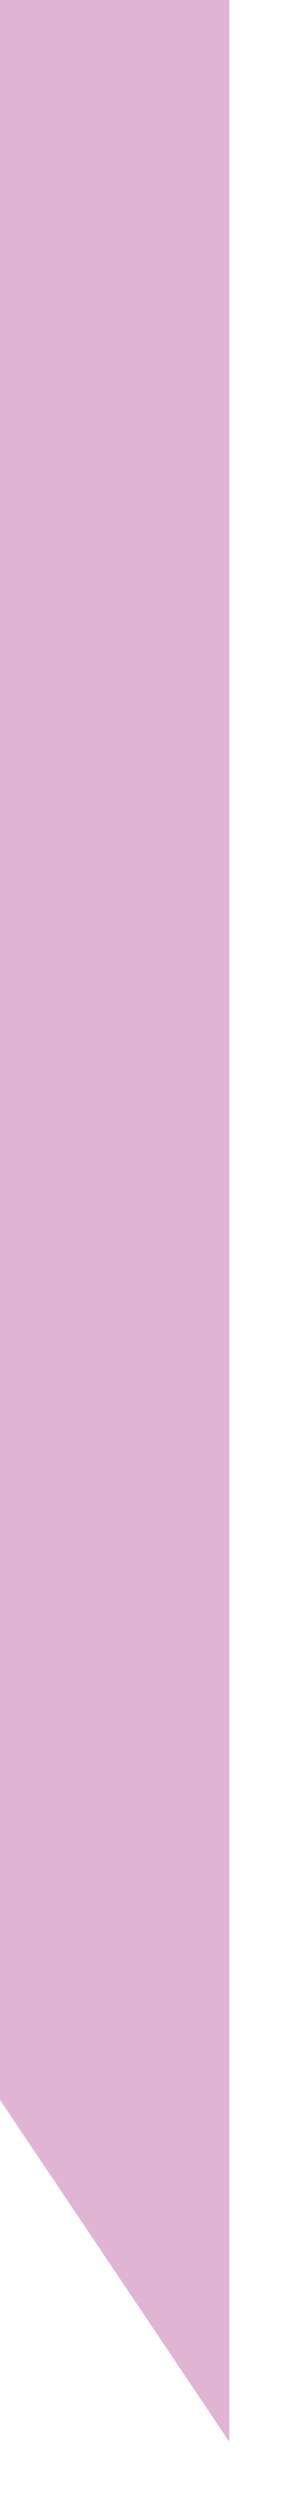 <?xml version="1.0" encoding="utf-8"?>
<svg xmlns="http://www.w3.org/2000/svg" fill="none" height="100%" overflow="visible" preserveAspectRatio="none" style="display: block;" viewBox="0 0 4 34" width="100%">
<path d="M0 28.559L3.119 33.208V0H0V28.559Z" fill="#E2B4D3" id="Vector"/>
</svg>